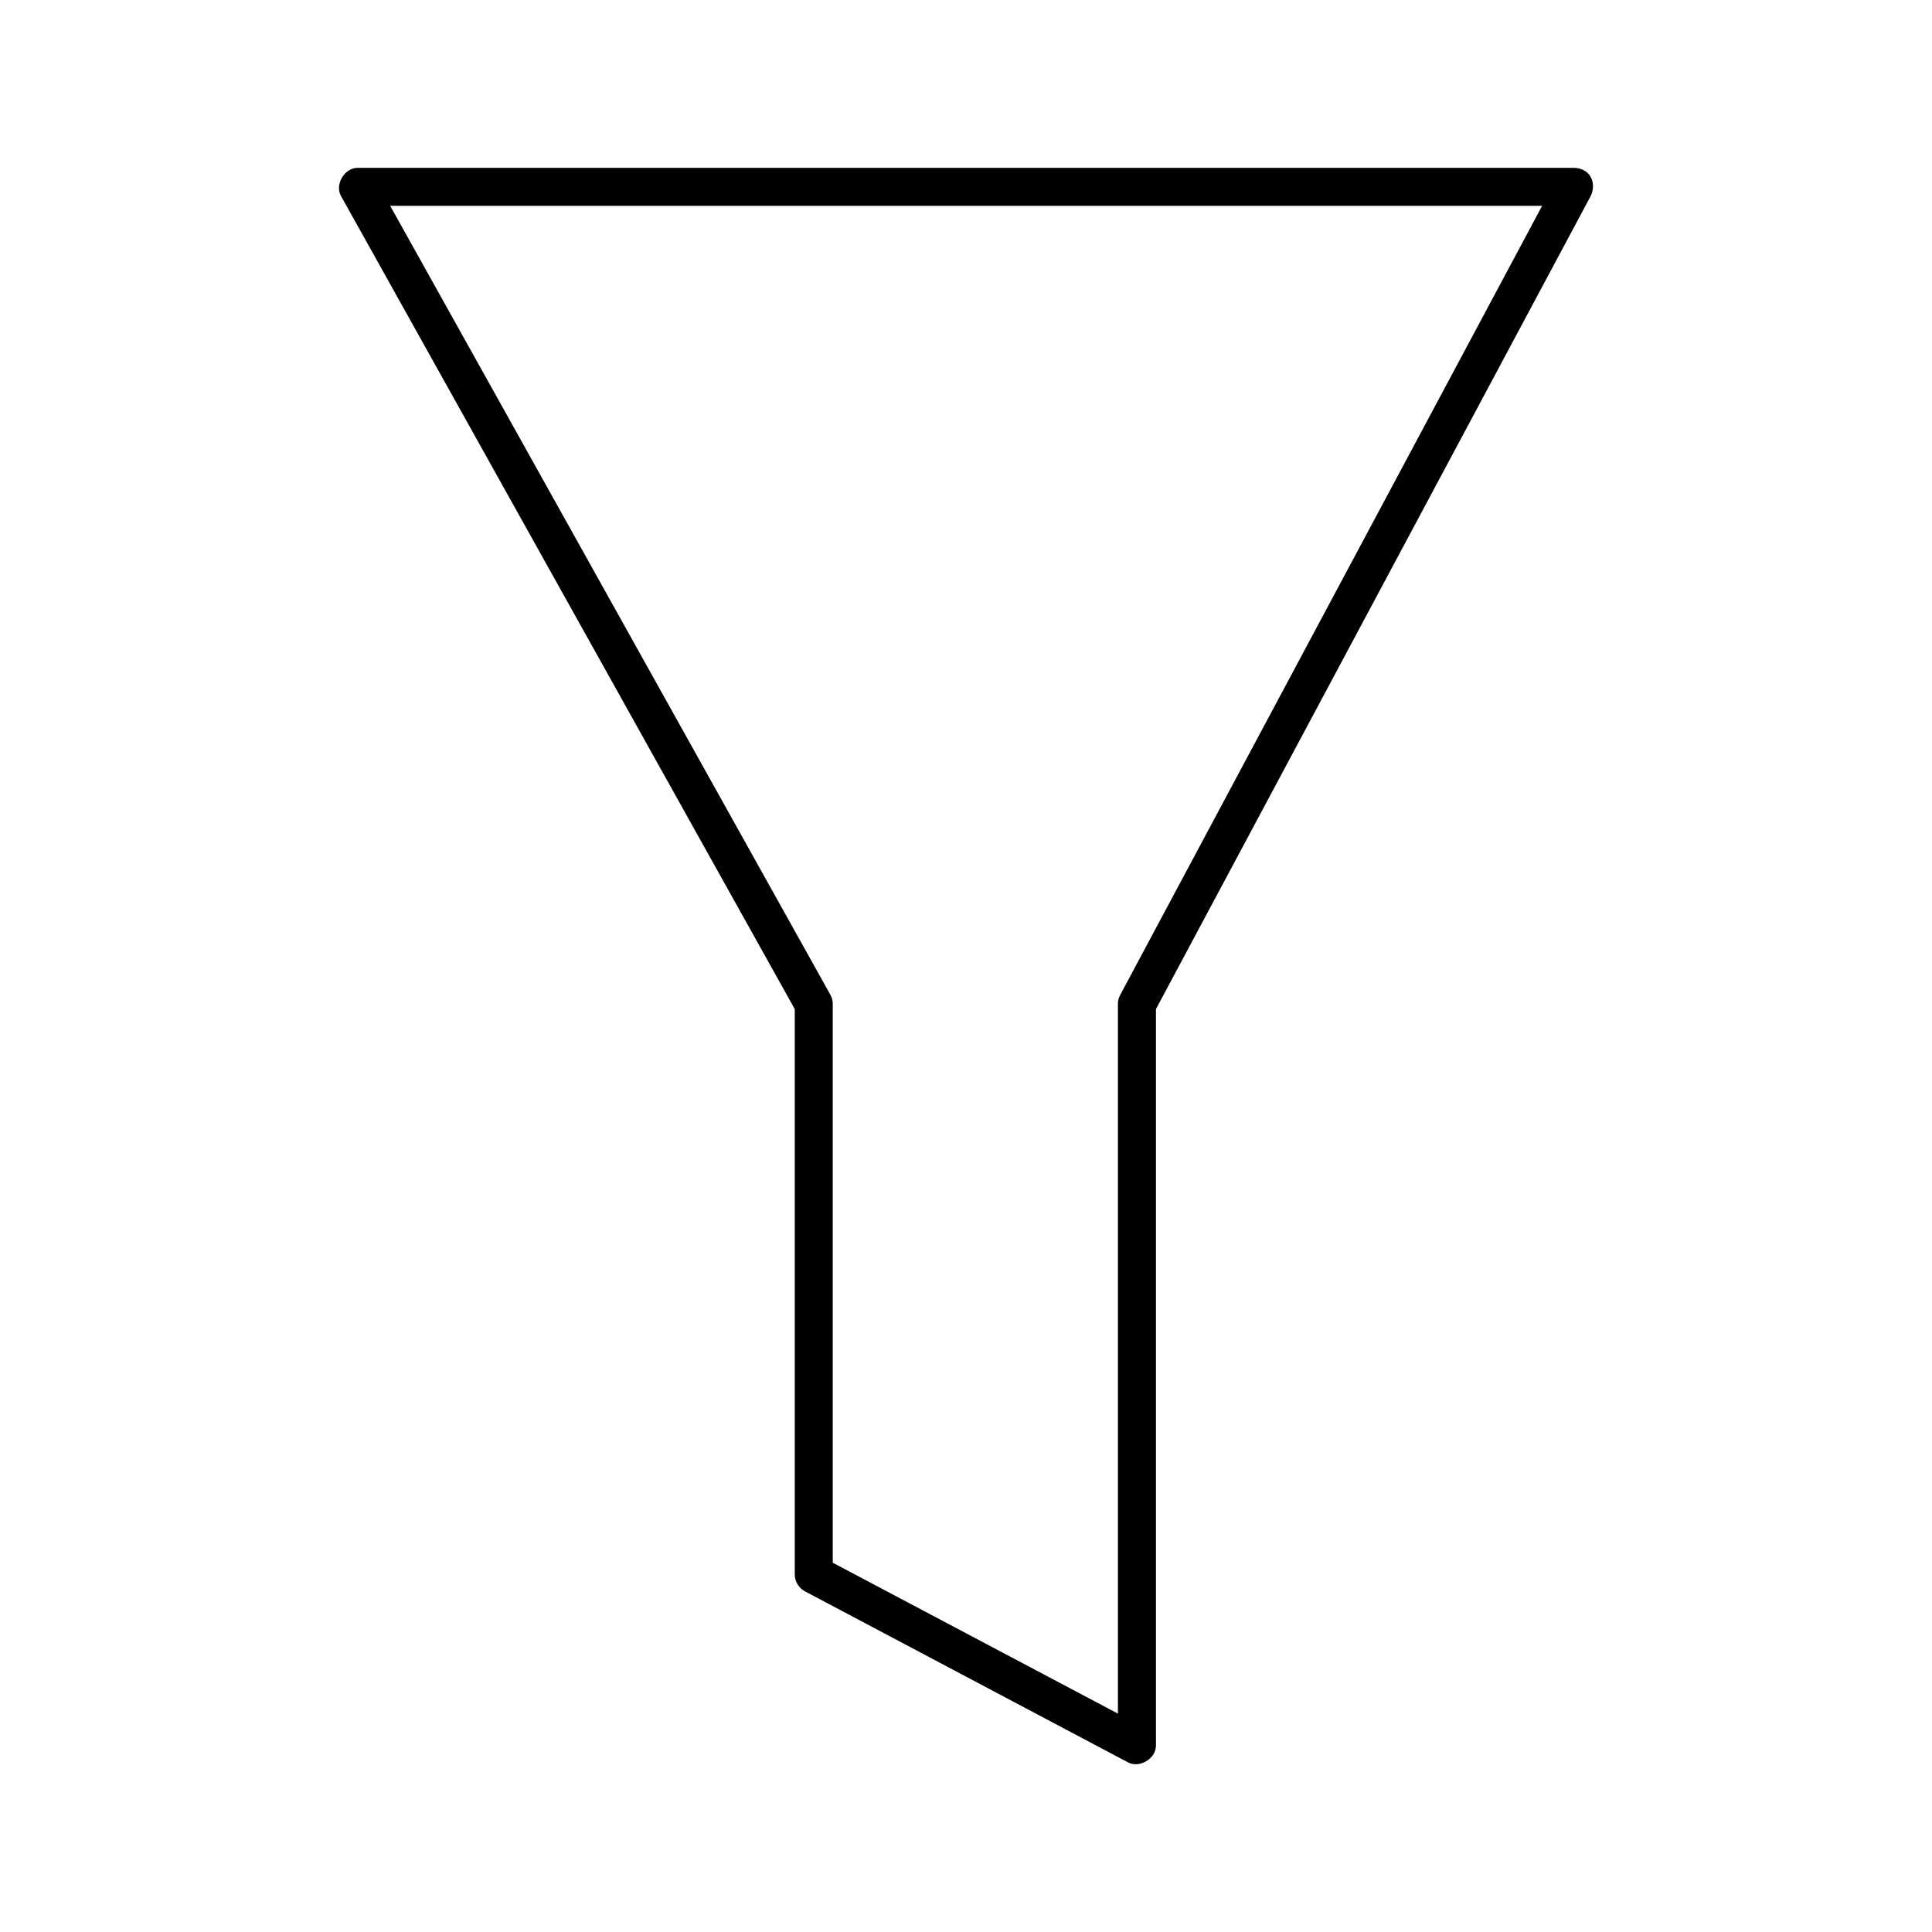 <?xml version="1.0" encoding="UTF-8"?>
<!-- The Best Svg Icon site in the world: iconSvg.co, Visit us! https://iconsvg.co -->
<svg fill="#000000" width="800px" height="800px" version="1.1" viewBox="144 144 512 512" xmlns="http://www.w3.org/2000/svg">
 <path d="m565.59 195.87-115.25 215.54v195.23c-0.031 3.441-4.359 6.023-7.398 4.41l-85.648-45.344c-1.594-0.848-2.66-2.606-2.676-4.41v-149.88l-120.29-215.54c-1.613-3.043 0.965-7.371 4.41-7.398h322.44c4.562 0.188 5.871 4.269 4.41 7.398zm-12.91 2.676h-305.28l116.66 209.08c0.426 0.766 0.645 1.645 0.629 2.519v147.99l75.57 39.988v-187.98c-0.016-0.875 0.207-1.754 0.629-2.519z"/>
</svg>